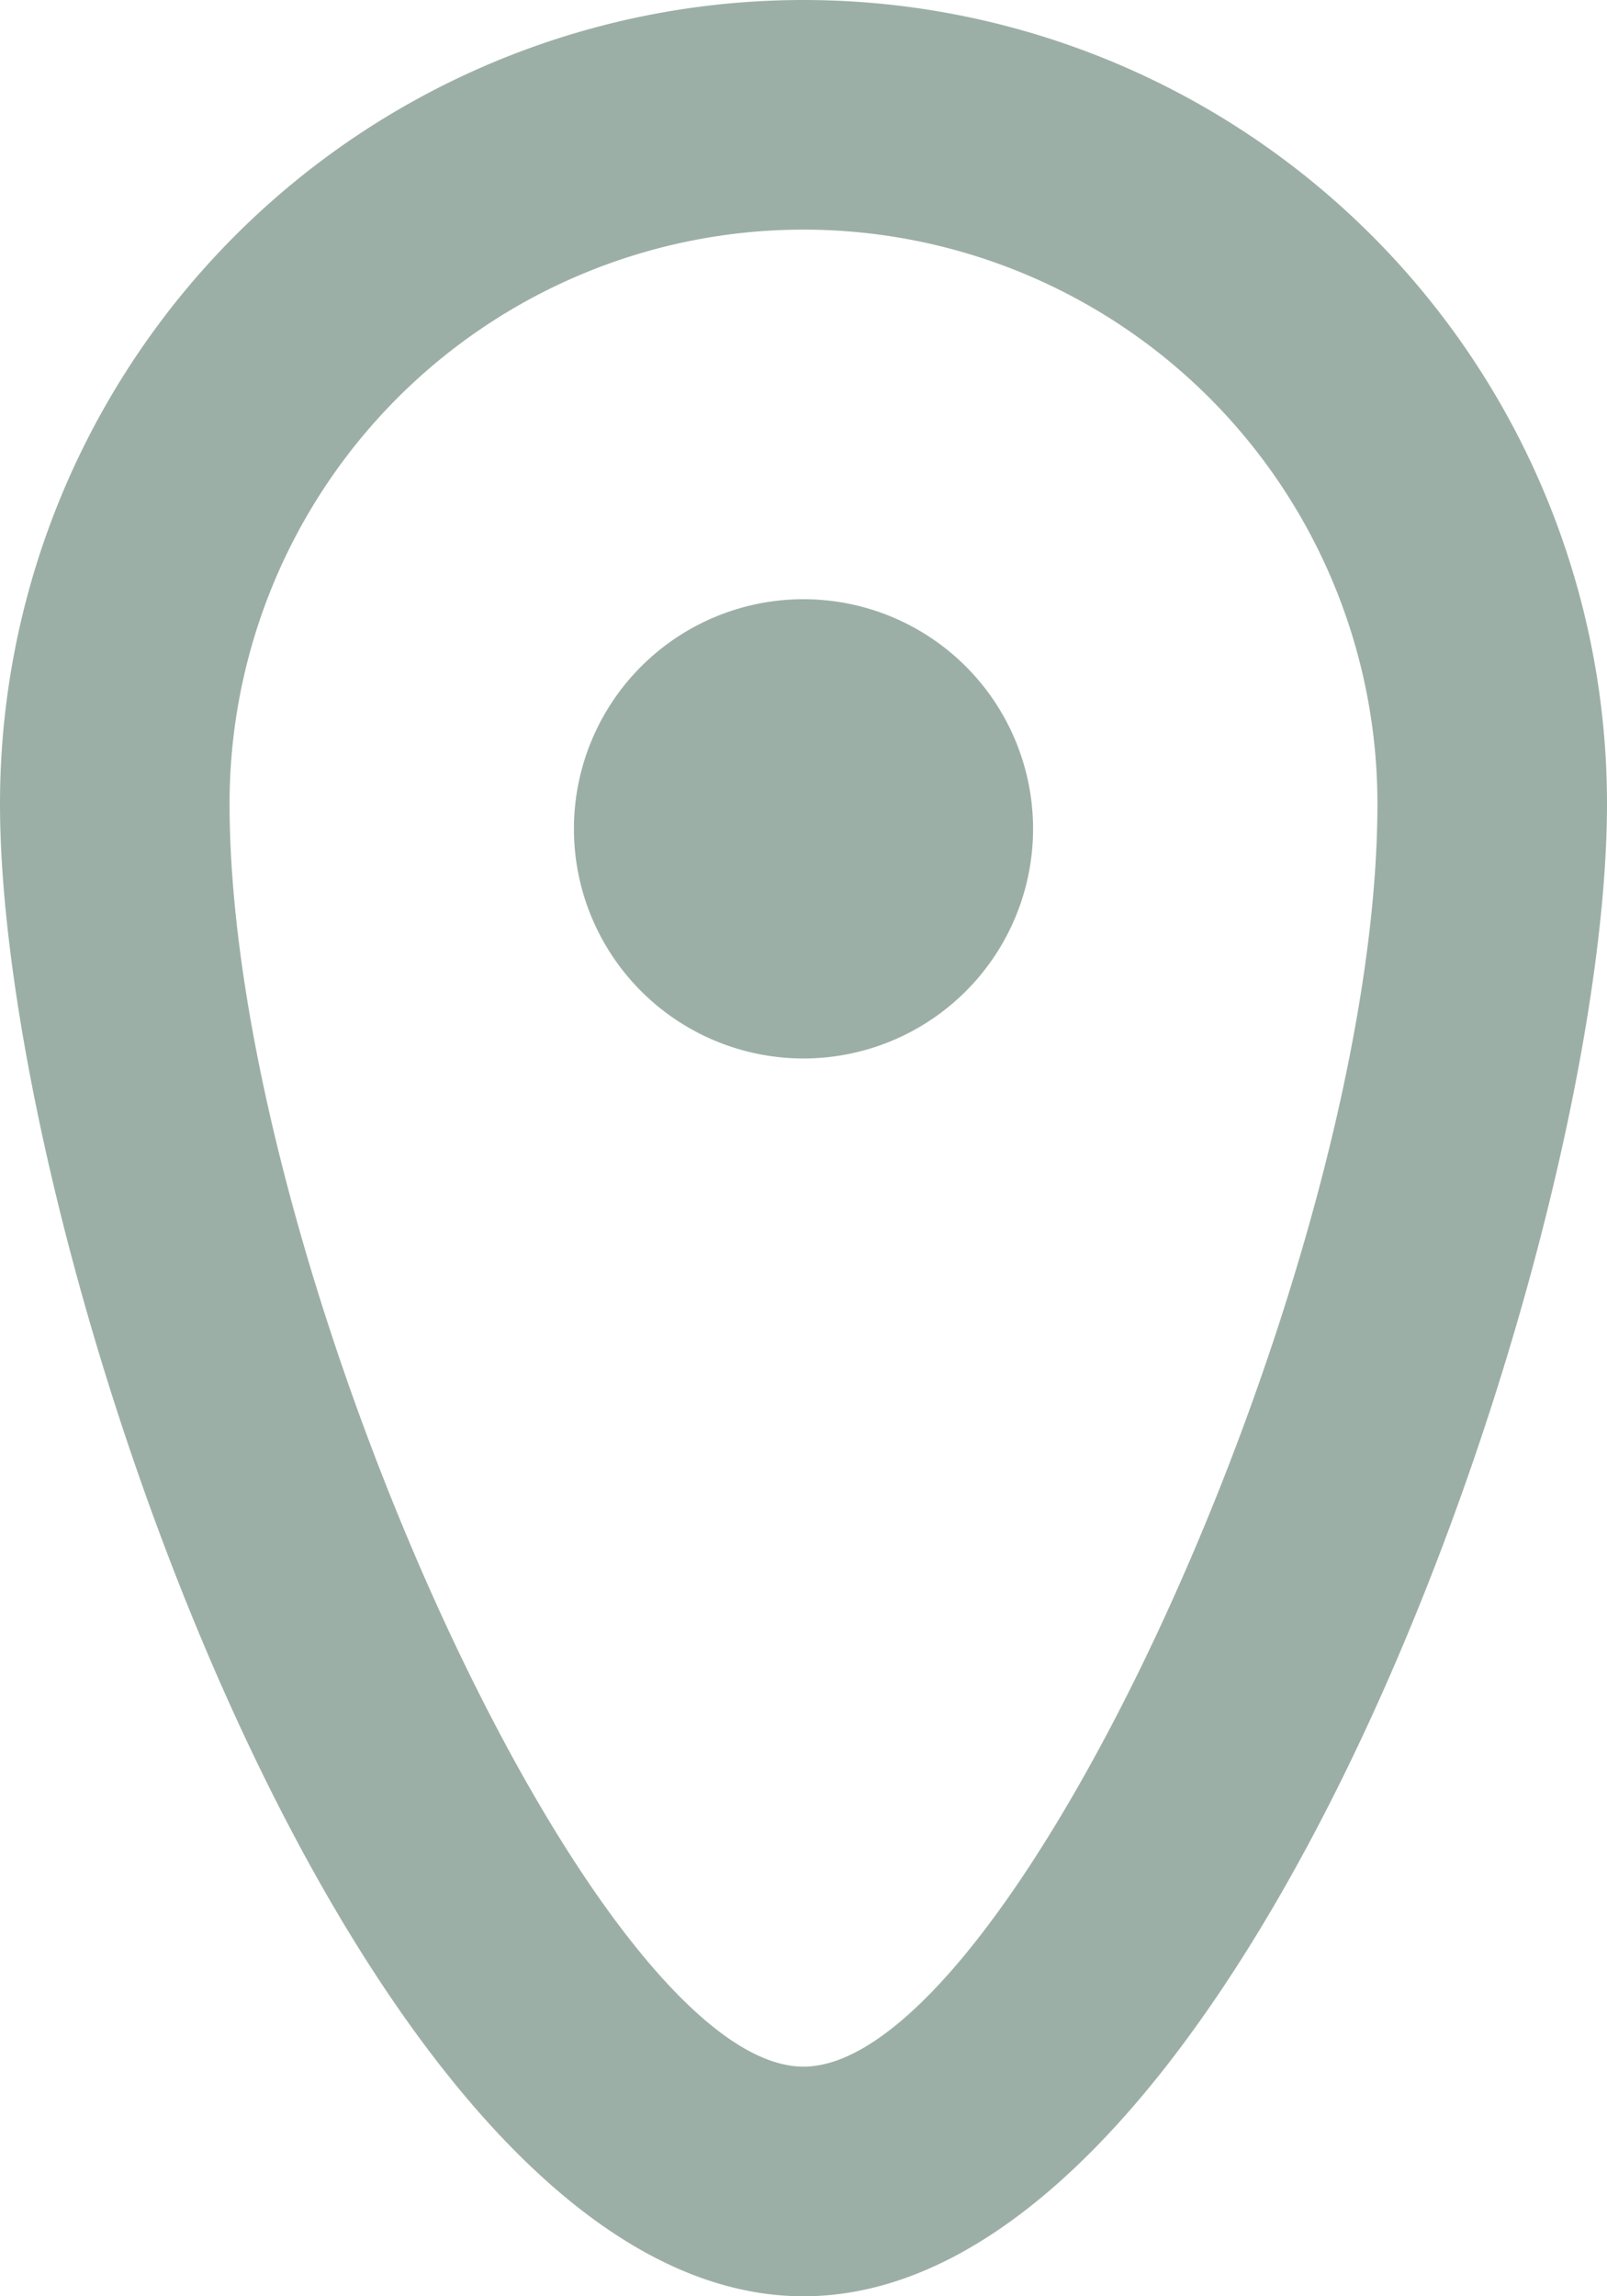 <svg xmlns="http://www.w3.org/2000/svg" width="14" height="20" viewBox="0 0 14 20">
  <g id="Address_Icon" data-name="Address Icon" transform="translate(1)">
    <g id="Dribbble-Light-Preview">
      <g id="icons">
        <path id="pin_rounded_circle-_619_" data-name="pin_rounded_circle-[#619]" d="M8,7.219a2,2,0,1,1-2-2,2,2,0,0,1,2,2M6,18C4.178,18,1,11.01,1,7A5,5,0,0,1,11,7c0,4.01-3.178,11-5,11M6,0A7,7,0,0,0-1,7c0,3.866,3.134,13,7,13s7-9.134,7-13A7,7,0,0,0,6,0" fill="#9cafa6" fill-rule="evenodd"/>
      </g>
    </g>
  </g>
</svg>
